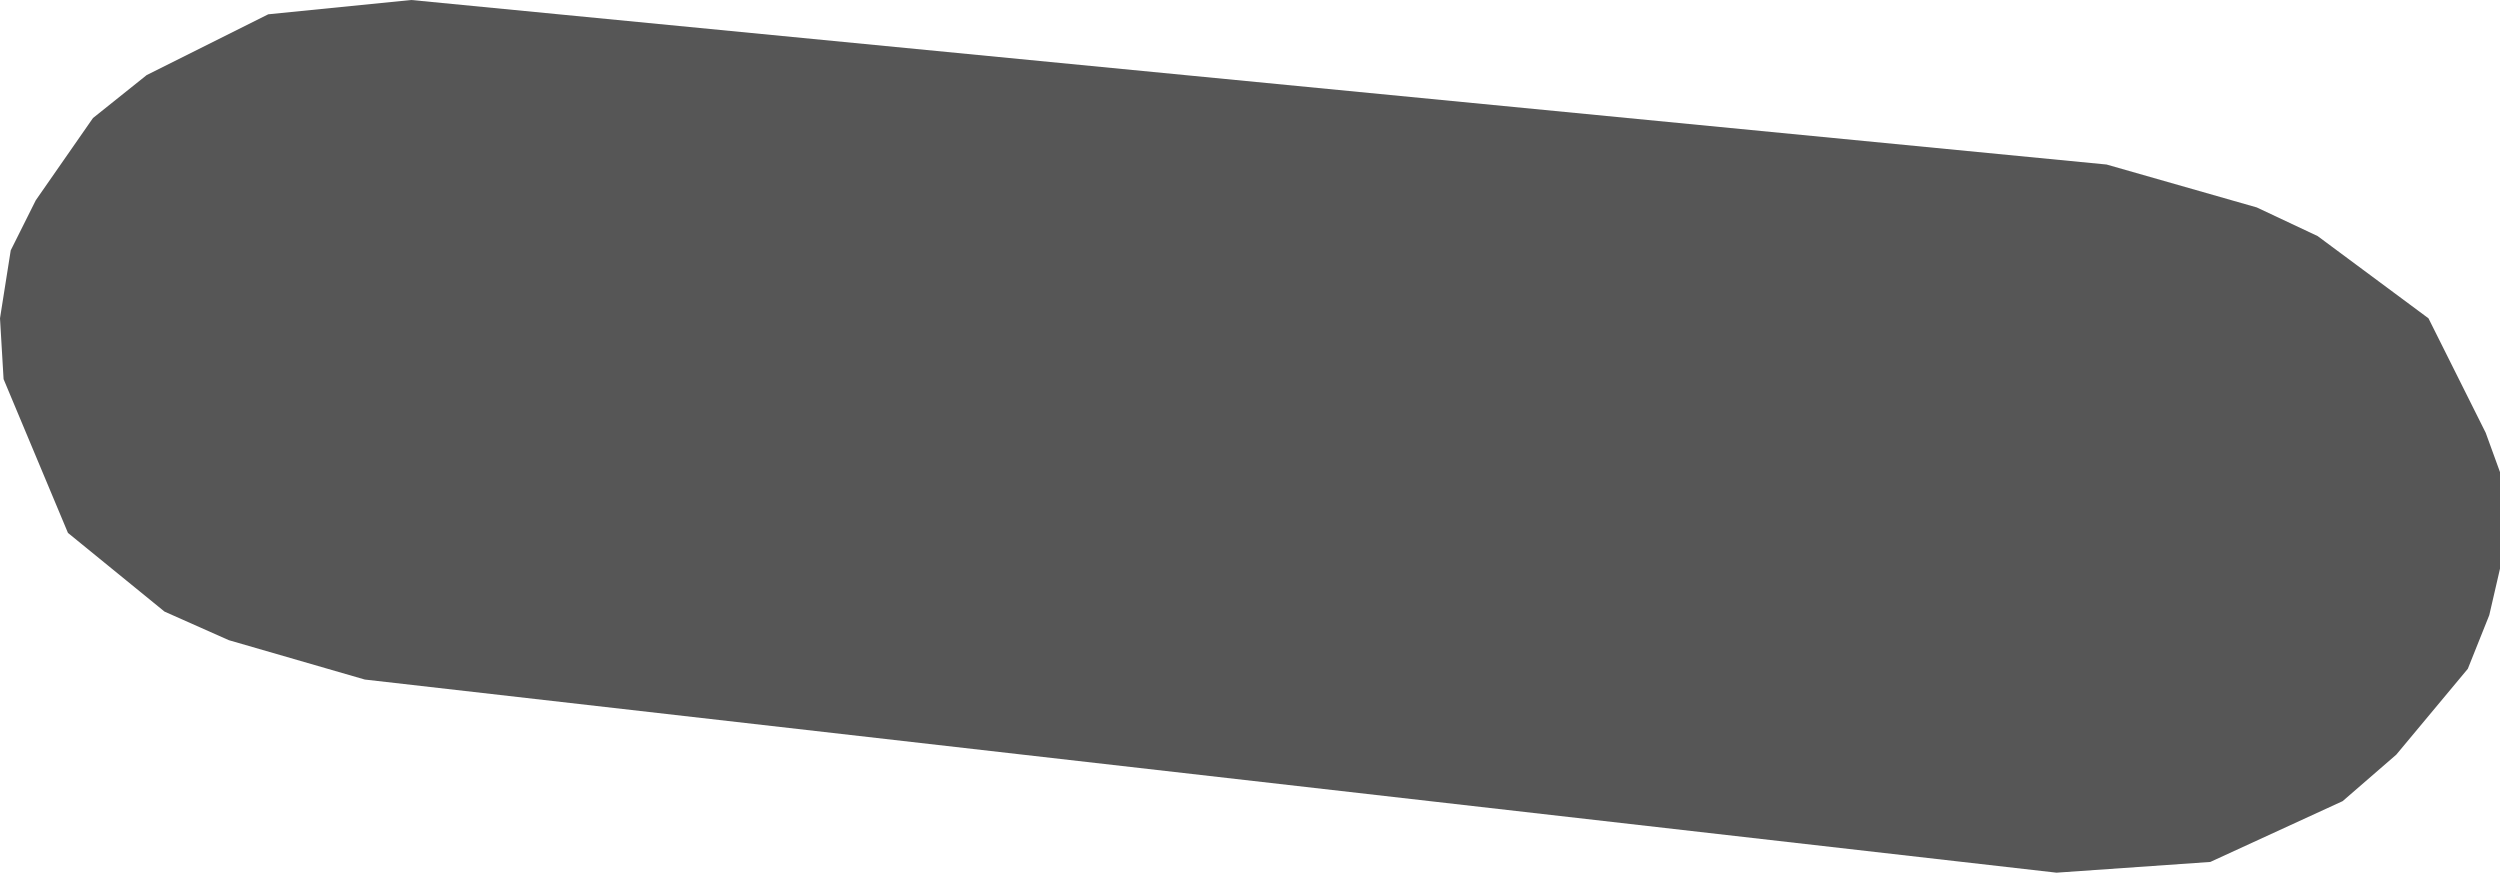 <?xml version="1.0" encoding="UTF-8" standalone="no"?>
<svg xmlns:xlink="http://www.w3.org/1999/xlink" height="12.2px" width="34.95px" xmlns="http://www.w3.org/2000/svg">
  <g transform="matrix(1.0, 0.0, 0.0, 1.0, -471.05, -142.75)">
    <path d="M505.0 147.2 L505.8 148.8 506.0 149.35 506.0 150.7 505.85 151.35 505.55 152.1 504.55 153.3 503.8 153.95 501.95 154.8 499.8 154.95 476.15 152.25 474.25 151.7 473.35 151.3 472.0 150.2 471.1 148.05 471.05 147.2 471.2 146.25 471.55 145.55 472.35 144.4 473.1 143.8 474.8 142.95 476.8 142.75 500.5 145.05 502.6 145.65 503.45 146.05 505.0 147.2" fill="#565656" fill-rule="evenodd" stroke="none"/>
  </g>
</svg>
